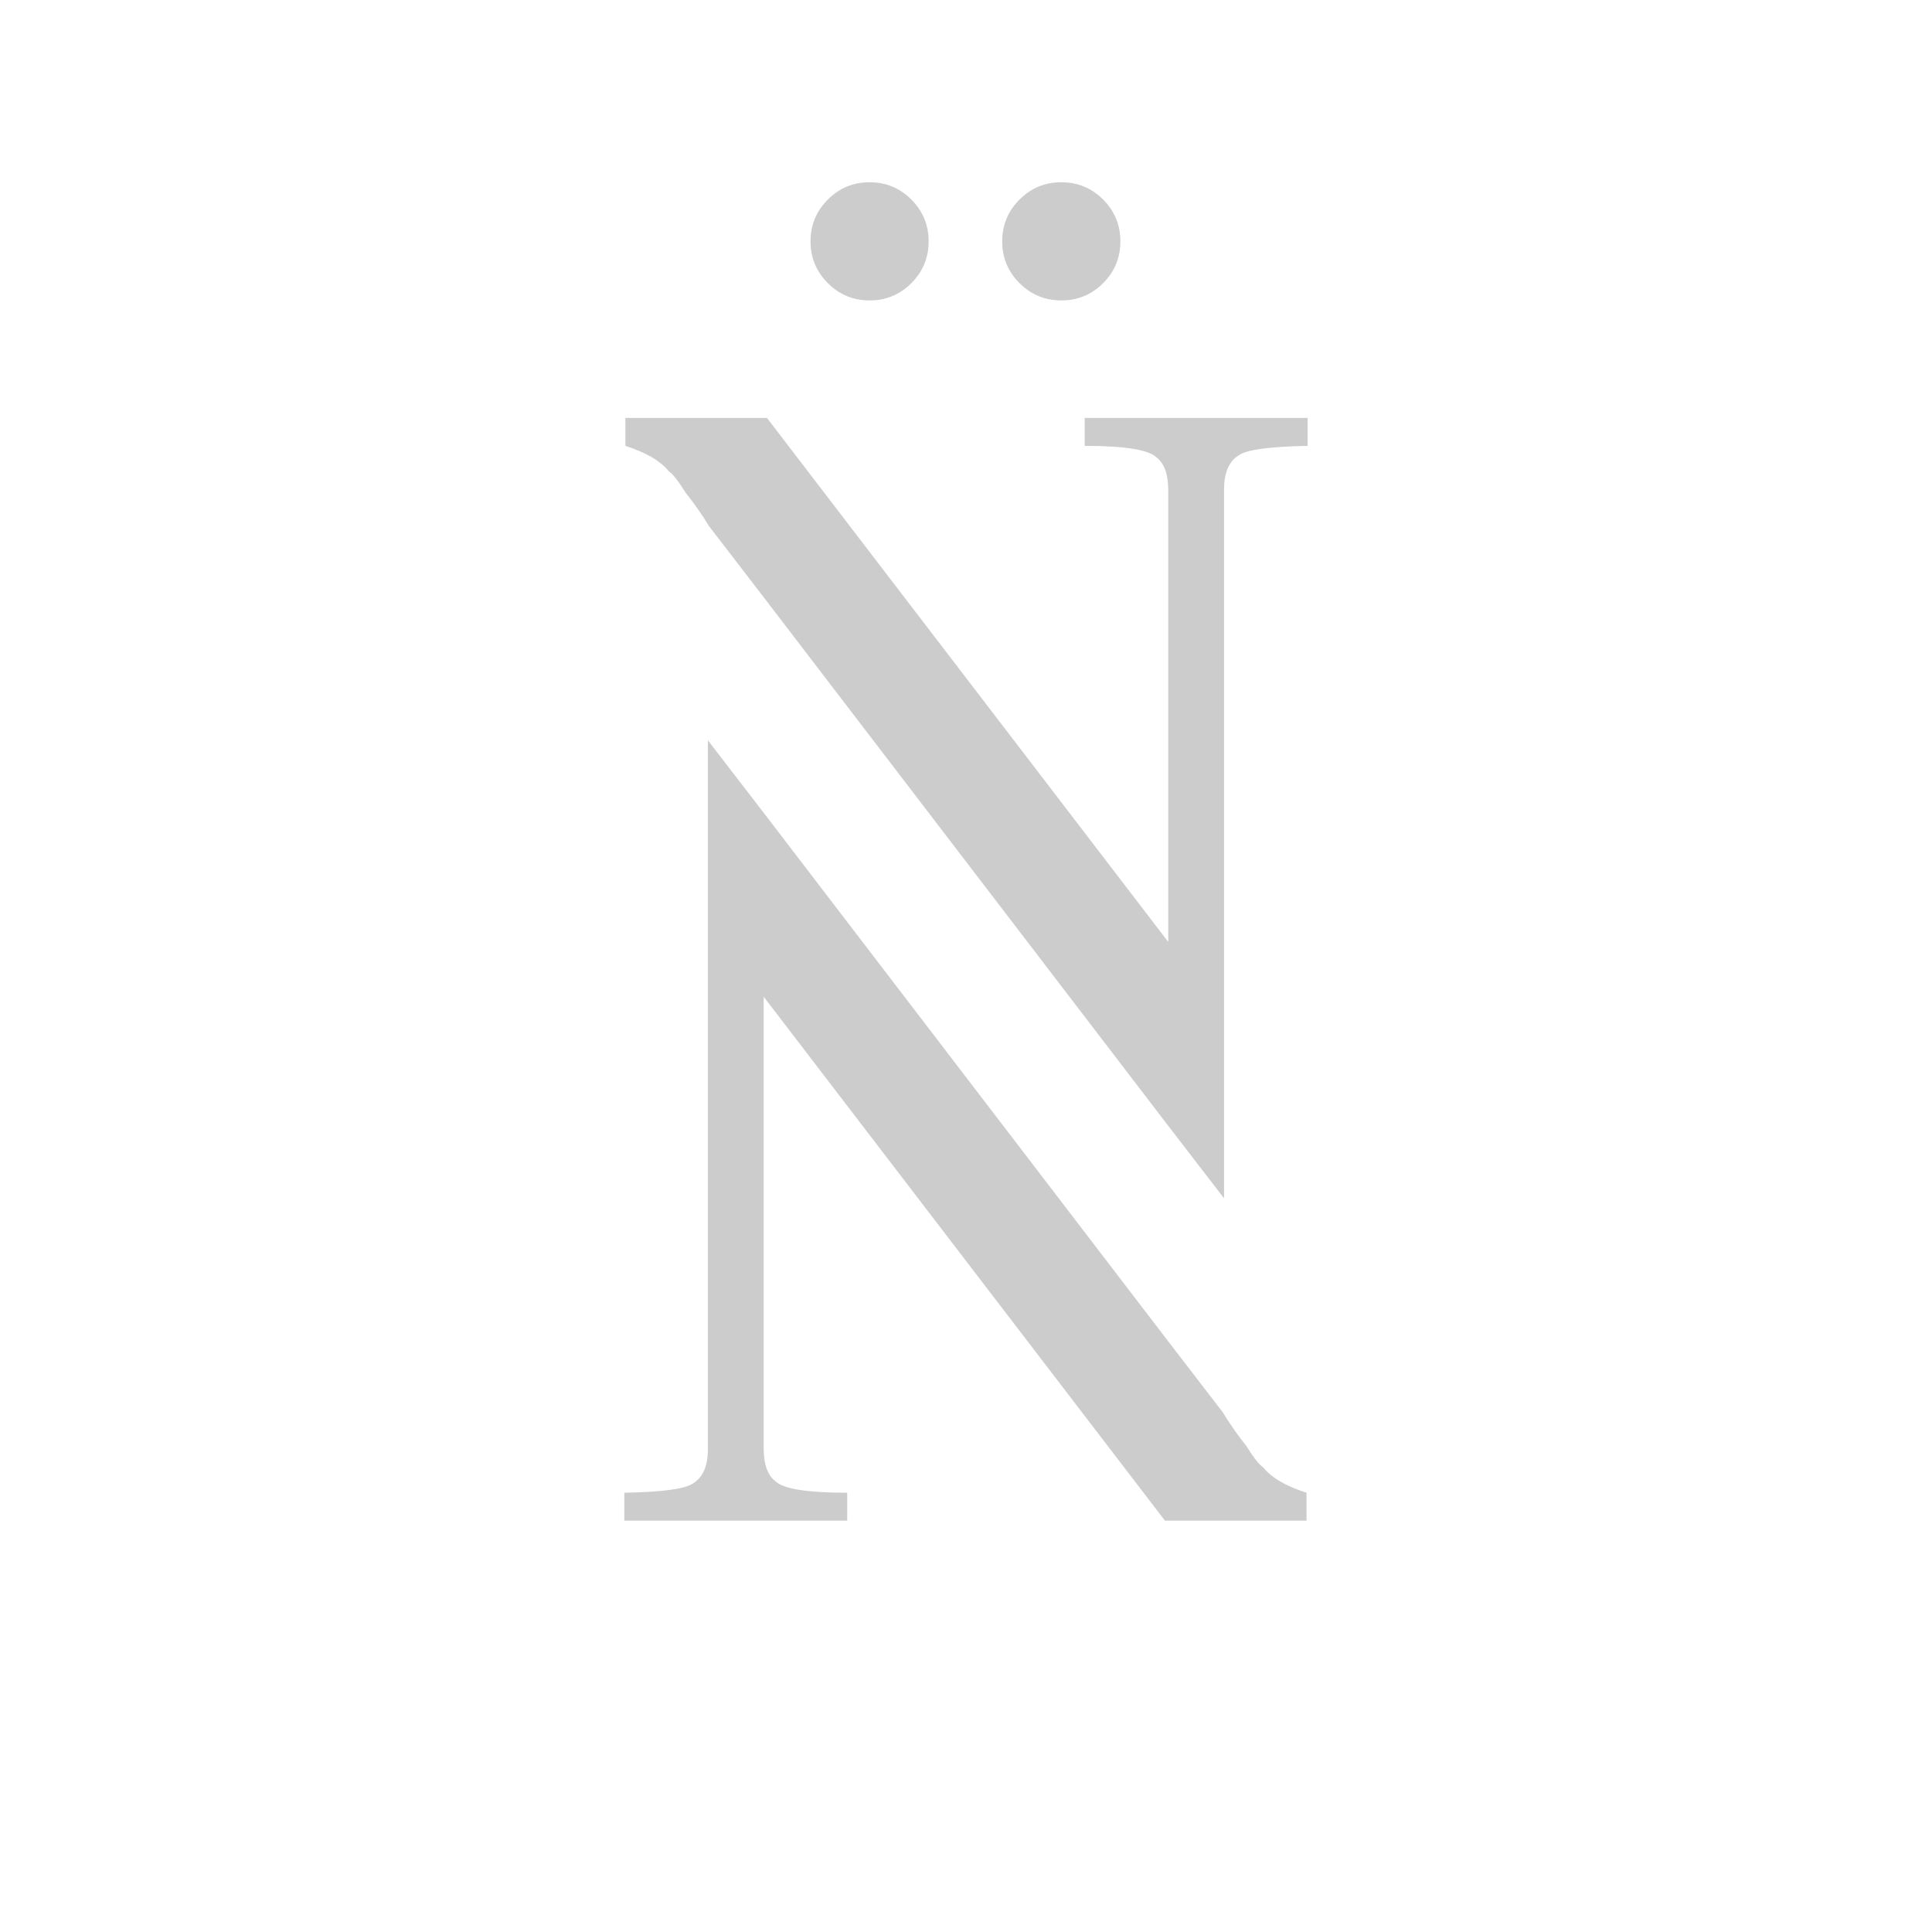 <svg version="1.0" preserveAspectRatio="xMidYMid meet" height="500" viewBox="0 0 375 375" zoomAndPan="magnify" width="500" xmlns:xlink="http://www.w3.org/1999/xlink" xmlns="http://www.w3.org/2000/svg"><defs><g></g><clipPath id="93ab702af3"><rect height="361" y="0" width="147" x="0"></rect></clipPath></defs><g transform="matrix(1, 0, 0, 1, 114, 0)"><g clip-path="url(#93ab702af3)"><g fill-opacity="1" fill="#cccccc"><g transform="translate(0.9, 232.591)"><g><path d="M 6.484 -151.469 L 33.969 -151.469 L 111.859 -49.766 L 111.859 -137.391 C 111.859 -140.566 111.066 -142.734 109.484 -143.891 C 107.898 -145.328 103.285 -146.047 95.641 -146.047 L 95.641 -151.469 L 138.906 -151.469 L 138.906 -146.047 C 131.695 -145.91 127.301 -145.336 125.719 -144.328 C 123.695 -143.172 122.688 -140.93 122.688 -137.609 L 122.688 0 L 111.859 -14.062 L 33.531 -116.406 L 22.719 -130.469 C 21.414 -132.633 19.898 -134.801 18.172 -136.969 C 16.734 -139.27 15.656 -140.641 14.938 -141.078 C 13.344 -143.098 10.523 -144.754 6.484 -146.047 Z M 6.484 -151.469"></path></g></g></g><g fill-opacity="1" fill="#cccccc"><g transform="translate(146.085, 143.692)"><g><path d="M -6.484 151.469 L -33.969 151.469 L -111.859 49.766 L -111.859 137.391 C -111.859 140.566 -111.066 142.734 -109.484 143.891 C -107.898 145.328 -103.285 146.047 -95.641 146.047 L -95.641 151.469 L -138.906 151.469 L -138.906 146.047 C -131.695 145.91 -127.301 145.336 -125.719 144.328 C -123.695 143.172 -122.688 140.93 -122.688 137.609 L -122.688 0 L -111.859 14.062 L -33.531 116.406 L -22.719 130.469 C -21.414 132.633 -19.898 134.801 -18.172 136.969 C -16.734 139.27 -15.656 140.641 -14.938 141.078 C -13.344 143.098 -10.523 144.754 -6.484 146.047 Z M -6.484 151.469"></path></g></g></g><g fill-opacity="1" fill="#cccccc"><g transform="translate(109.527, -130.577)"><g><path d="M -54.75 188.891 C -57.914 188.891 -60.613 187.77 -62.844 185.531 C -65.082 183.301 -66.203 180.598 -66.203 177.422 C -66.203 174.254 -65.082 171.551 -62.844 169.312 C -60.613 167.07 -57.914 165.953 -54.75 165.953 C -51.57 165.953 -48.863 167.07 -46.625 169.312 C -44.395 171.551 -43.281 174.254 -43.281 177.422 C -43.281 180.598 -44.395 183.301 -46.625 185.531 C -48.863 187.77 -51.57 188.891 -54.75 188.891 Z M -17.531 188.891 C -20.695 188.891 -23.398 187.77 -25.641 185.531 C -27.879 183.301 -29 180.598 -29 177.422 C -29 174.254 -27.879 171.551 -25.641 169.312 C -23.398 167.07 -20.695 165.953 -17.531 165.953 C -14.352 165.953 -11.645 167.07 -9.406 169.312 C -7.176 171.551 -6.062 174.254 -6.062 177.422 C -6.062 180.598 -7.176 183.301 -9.406 185.531 C -11.645 187.77 -14.352 188.891 -17.531 188.891 Z M -17.531 188.891"></path></g></g></g></g></g></svg>